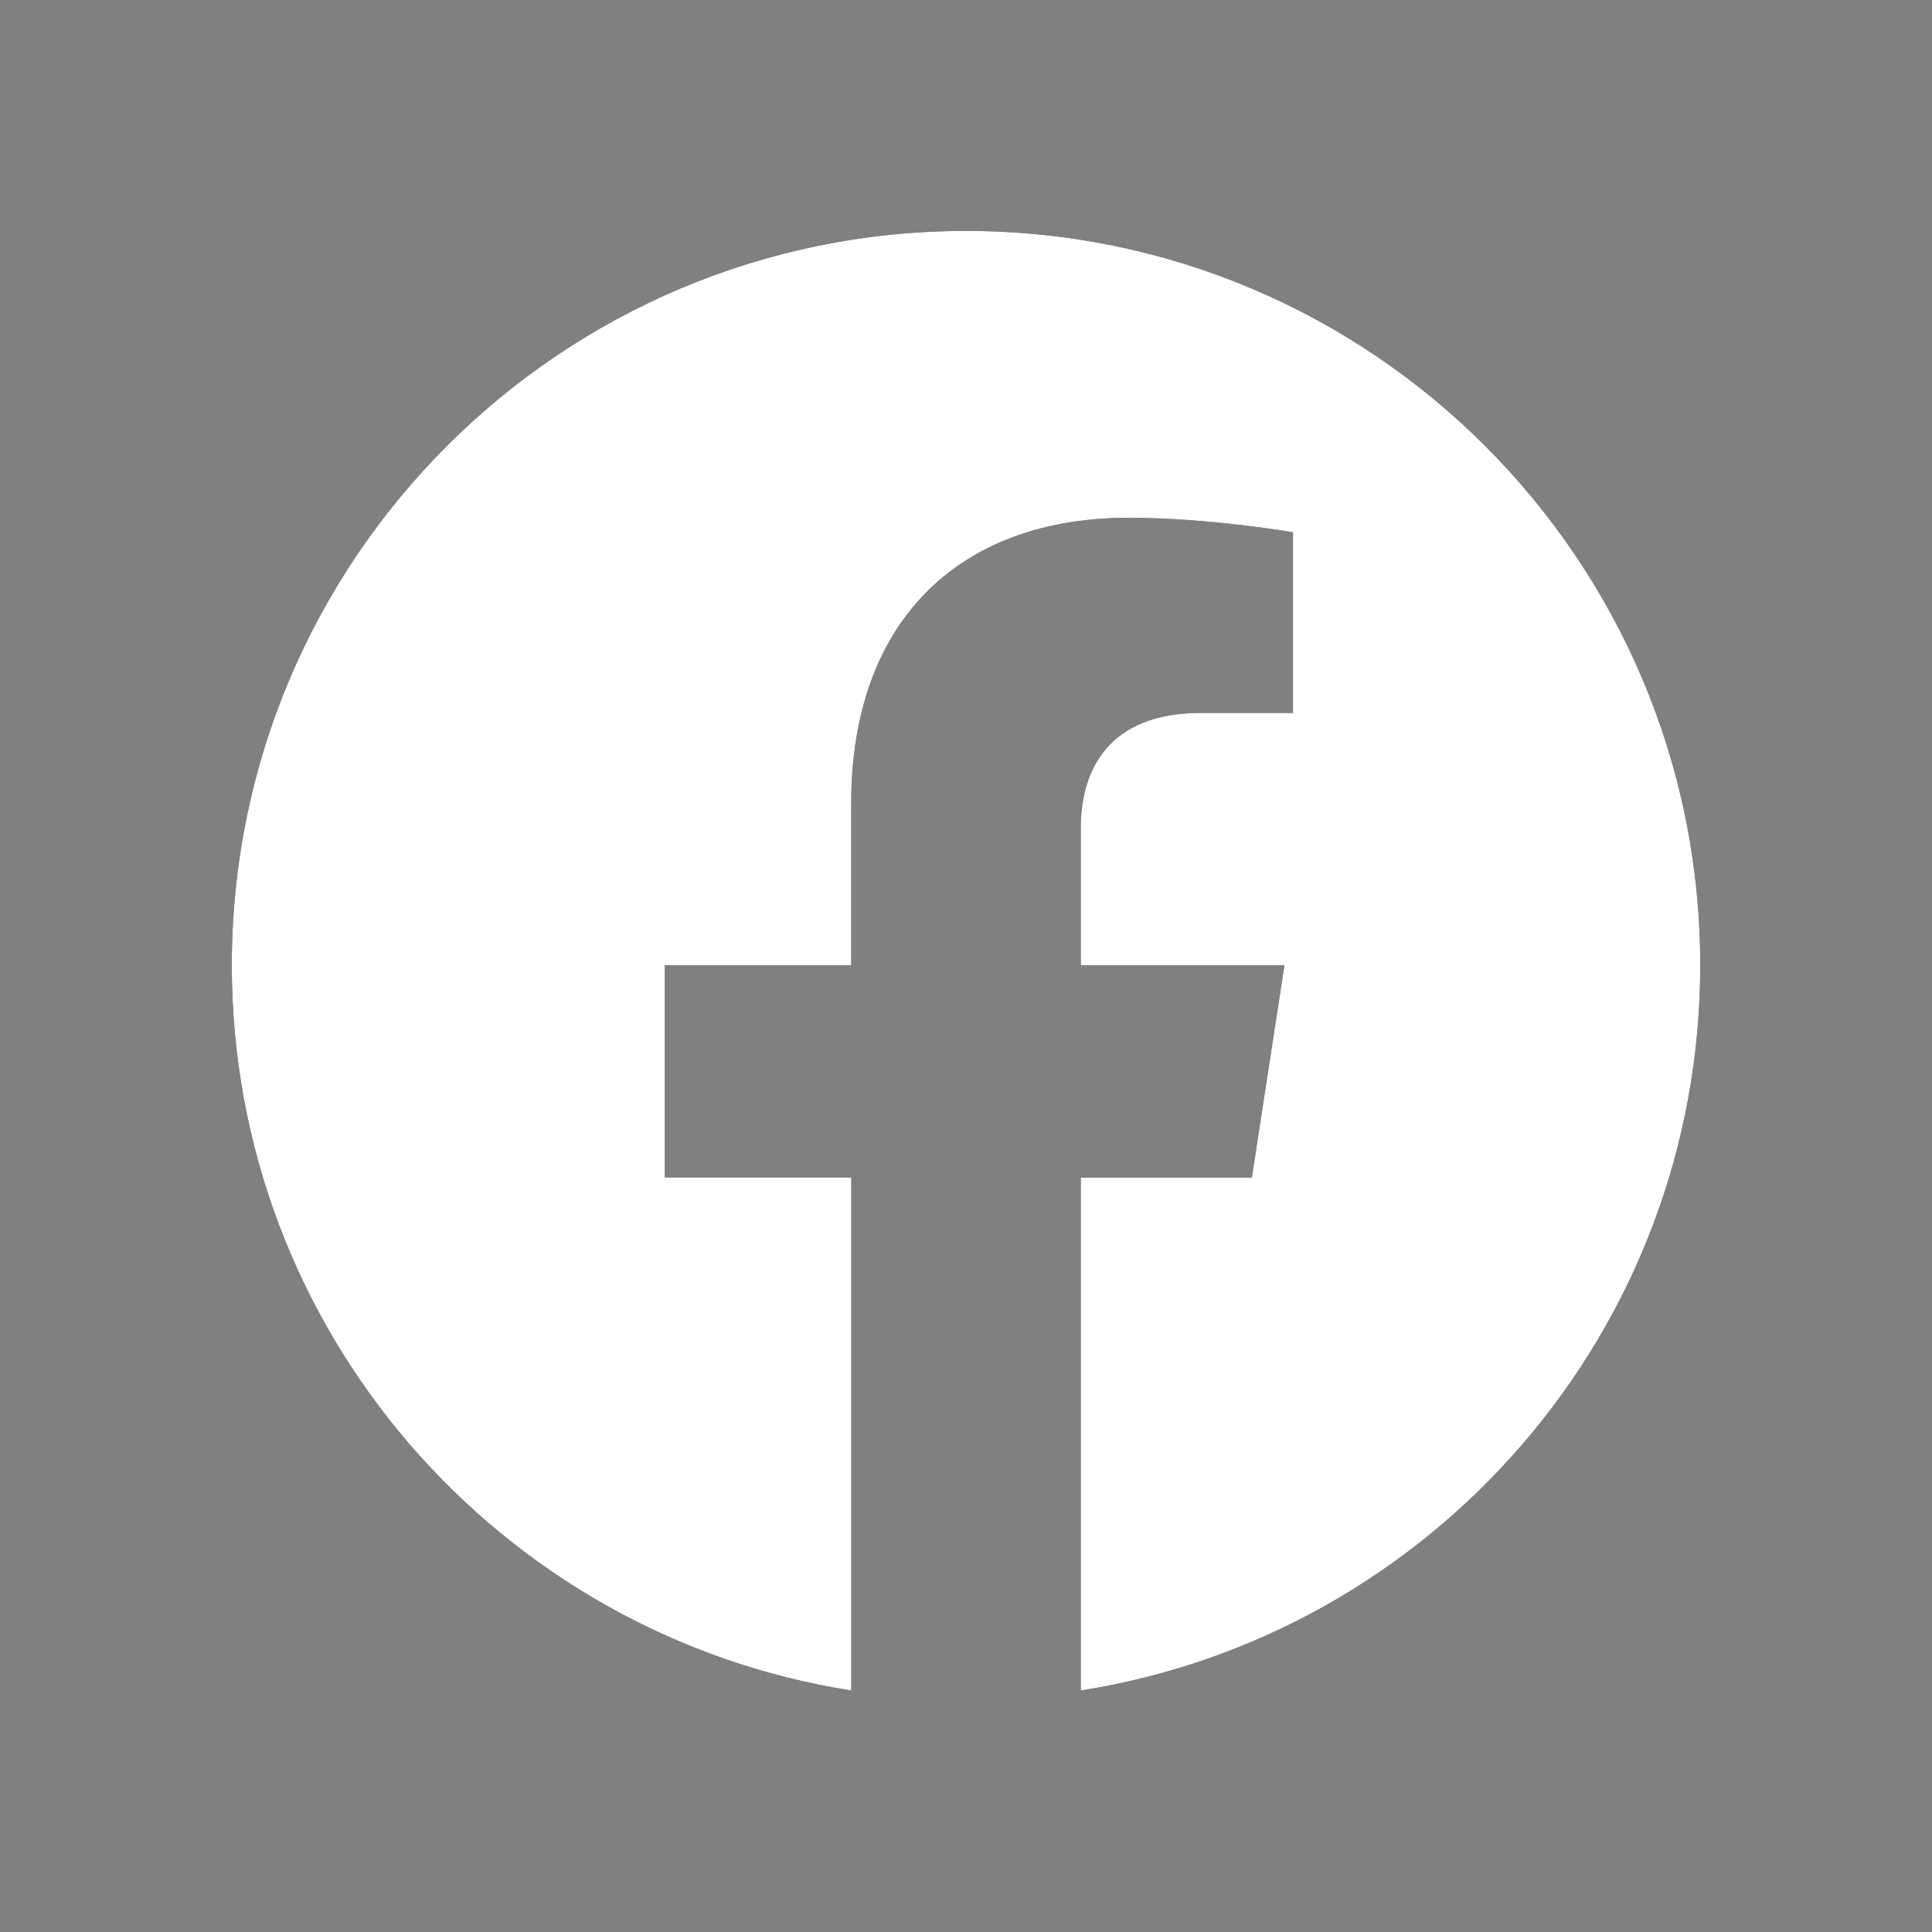 <svg width="40" height="40" viewBox="0 0 40 40" fill="none" xmlns="http://www.w3.org/2000/svg">
<rect x="0" y="0" width="40" height="40" fill="#808080" stroke="none"/>
<path fill-rule="evenodd" clip-rule="evenodd" d="M20.001 4.781C28.396 4.781 35.202 11.587 35.202 19.983C35.202 27.57 29.644 33.858 22.376 35V24.38H25.918L26.592 19.986H26.591L26.592 19.983H22.376V17.134C22.376 15.932 22.964 14.76 24.853 14.76H26.77V11.02C26.77 11.02 25.03 10.72 23.367 10.72C23.056 10.72 22.756 10.736 22.465 10.77C19.506 11.109 17.624 13.164 17.624 16.634V19.983H13.765V24.377H13.765V24.378H17.625V35C10.358 33.86 4.799 27.57 4.799 19.983C4.799 11.587 11.605 4.781 20.001 4.781Z" fill="black"/>
<path fill-rule="evenodd" clip-rule="evenodd" d="M20.001 4.781C28.396 4.781 35.202 11.587 35.202 19.983C35.202 27.57 29.644 33.858 22.376 35V24.38H25.918L26.592 19.986H26.591L26.592 19.983H22.376V17.134C22.376 15.932 22.964 14.76 24.853 14.76H26.77V11.02C26.77 11.02 25.03 10.72 23.367 10.72C23.056 10.72 22.756 10.736 22.465 10.77C19.506 11.109 17.624 13.164 17.624 16.634V19.983H13.765V24.377H13.765V24.378H17.625V35C10.358 33.86 4.799 27.57 4.799 19.983C4.799 11.587 11.605 4.781 20.001 4.781Z" fill="white"/>
</svg>
